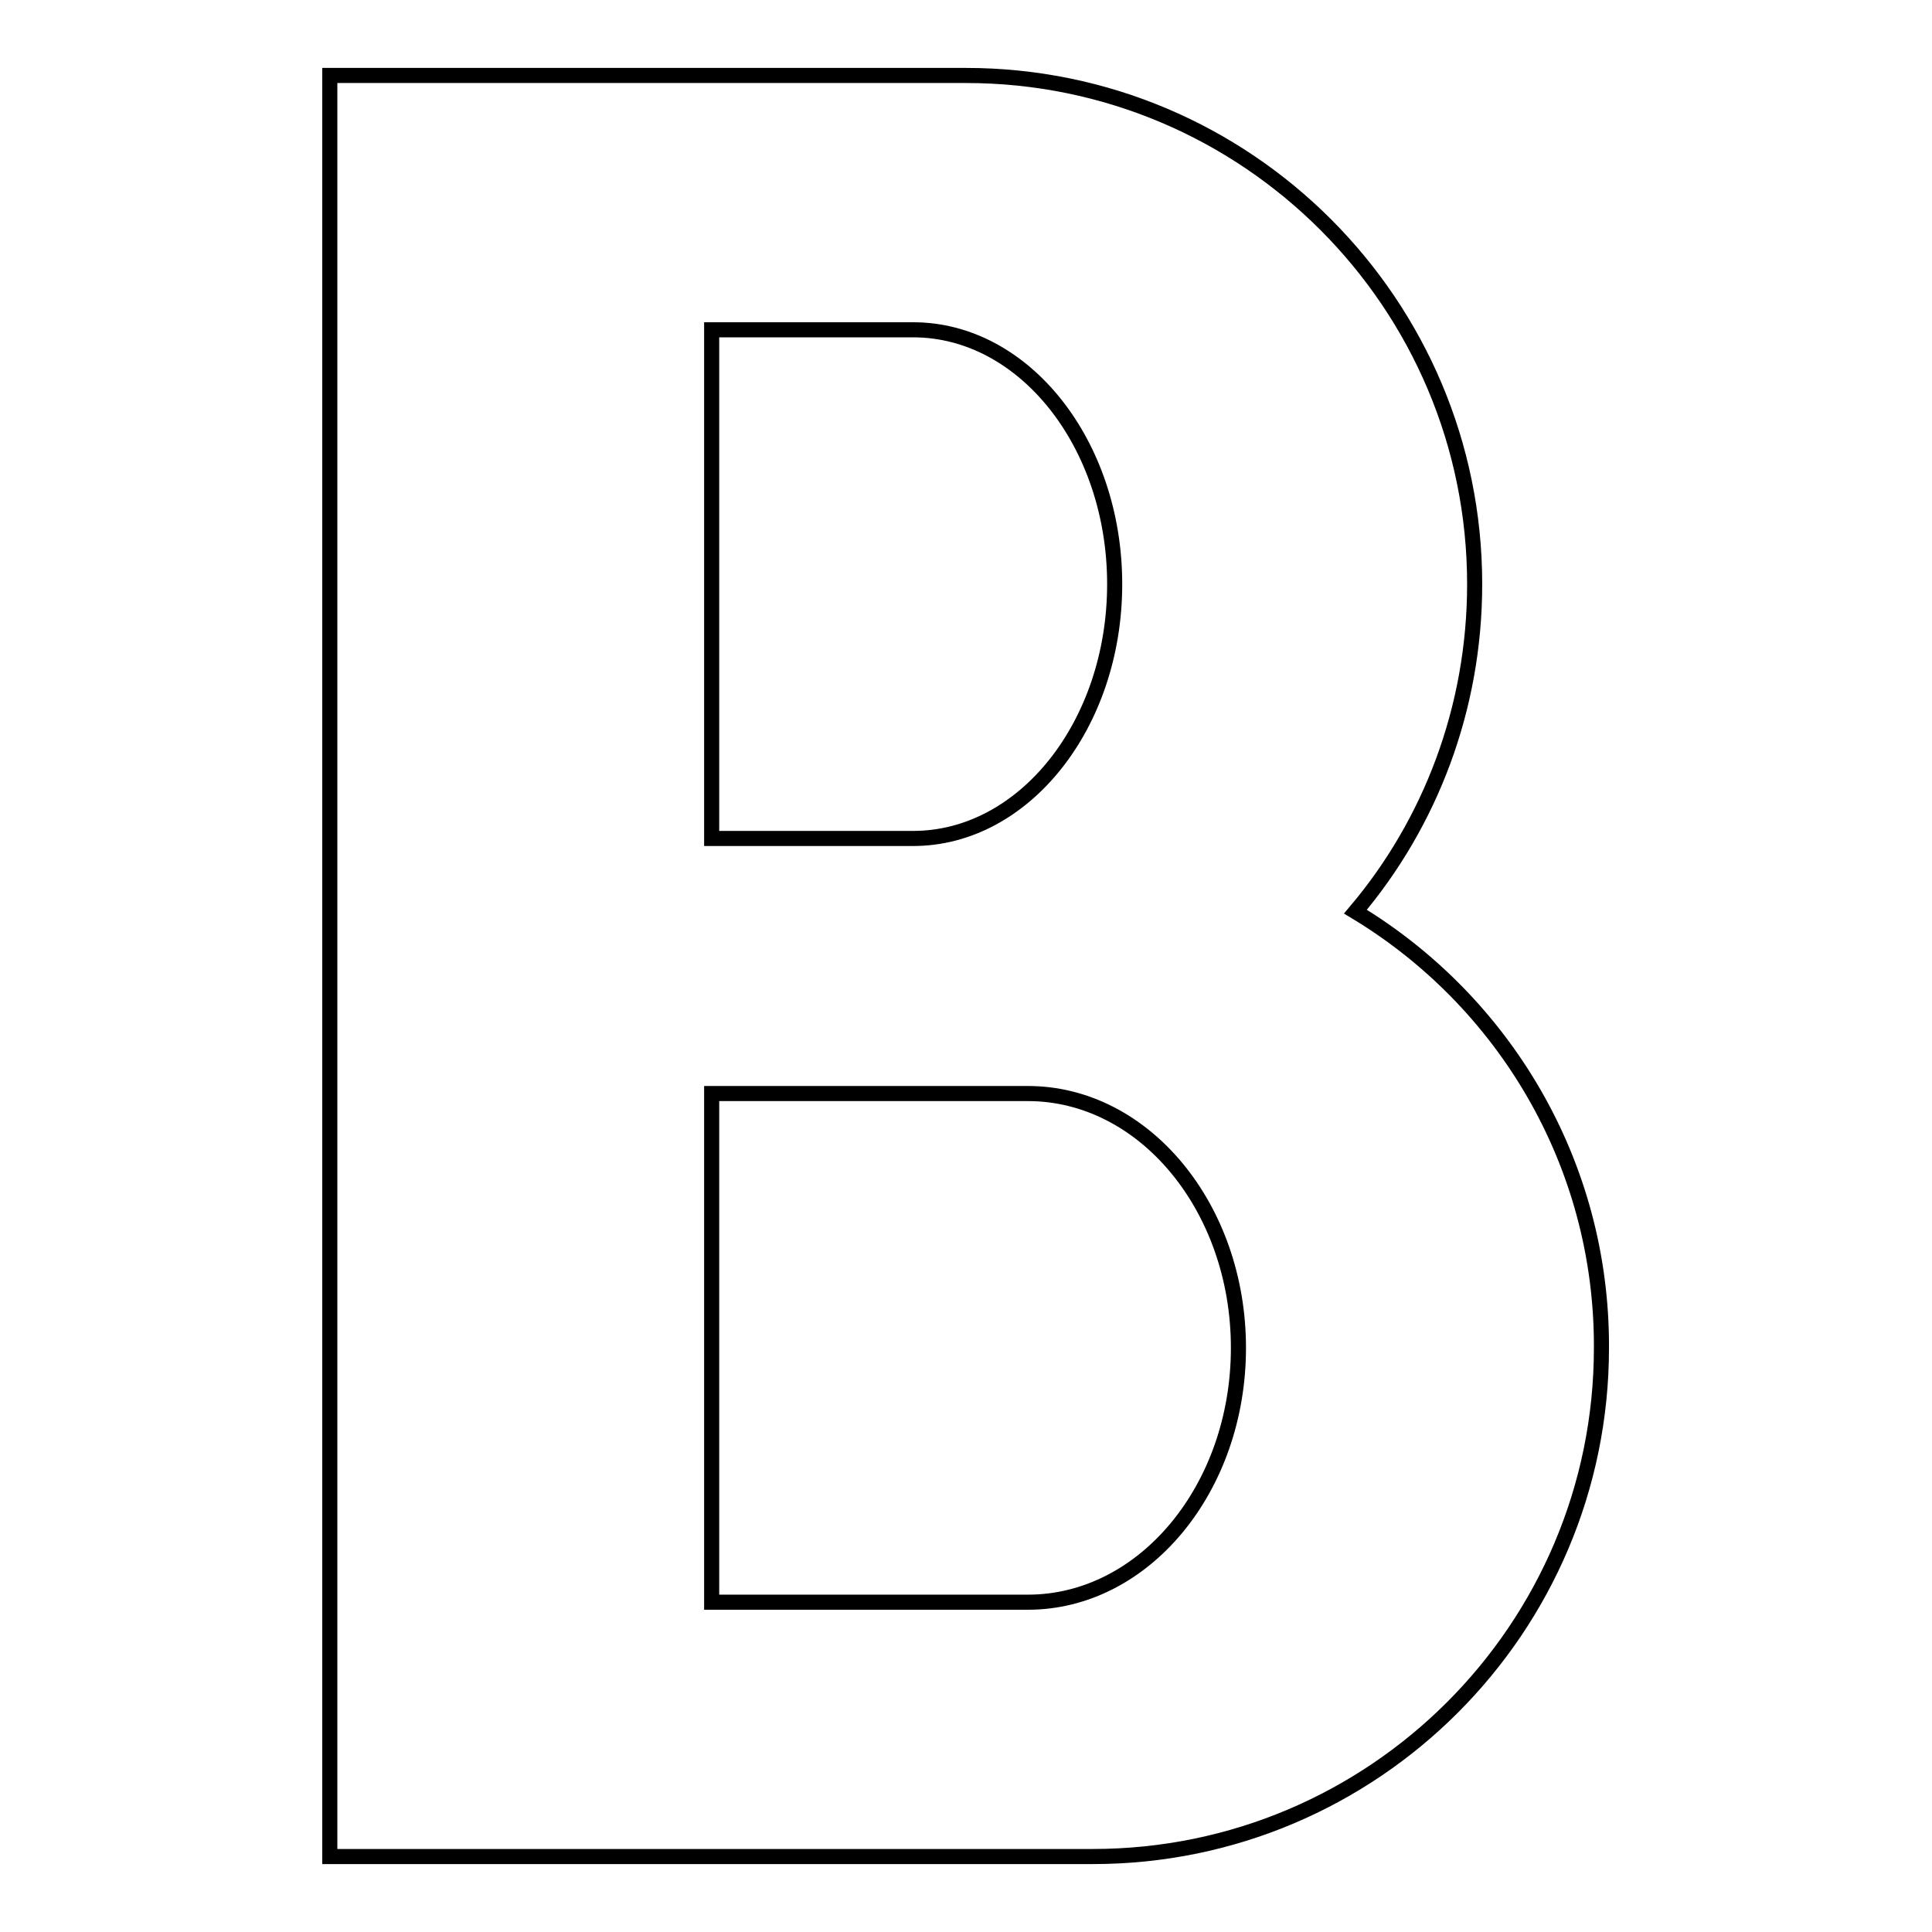 <?xml version="1.0" encoding="utf-8"?>
<!-- Svg Vector Icons : http://www.onlinewebfonts.com/icon -->
<!DOCTYPE svg PUBLIC "-//W3C//DTD SVG 1.1//EN" "http://www.w3.org/Graphics/SVG/1.1/DTD/svg11.dtd">
<svg version="1.1" xmlns="http://www.w3.org/2000/svg" xmlns:xlink="http://www.w3.org/1999/xlink" x="0px" y="0px" viewBox="0 0 256 256" enable-background="new 0 0 256 256" xml:space="preserve">
<g><g><path stroke-width="2" fill-opacity="0" stroke="#000000"  d="M179.6,120.8c9.9-11.7,15.8-26.9,15.8-43.4c0-37.2-30.2-67.4-67.4-67.4H43.7v236h101.1c37.2,0,67.4-30.2,67.4-67.4C212.3,154.1,199.2,132.6,179.6,120.8L179.6,120.8z M94.3,43.7H121c14.7,0,26.7,15.1,26.7,33.7s-12,33.7-26.7,33.7H94.3V43.7z M136.2,212.3H94.3v-67.4h41.9c15.4,0,27.9,15.1,27.9,33.7C164.1,197.2,151.6,212.3,136.2,212.3z"/></g></g>
</svg>